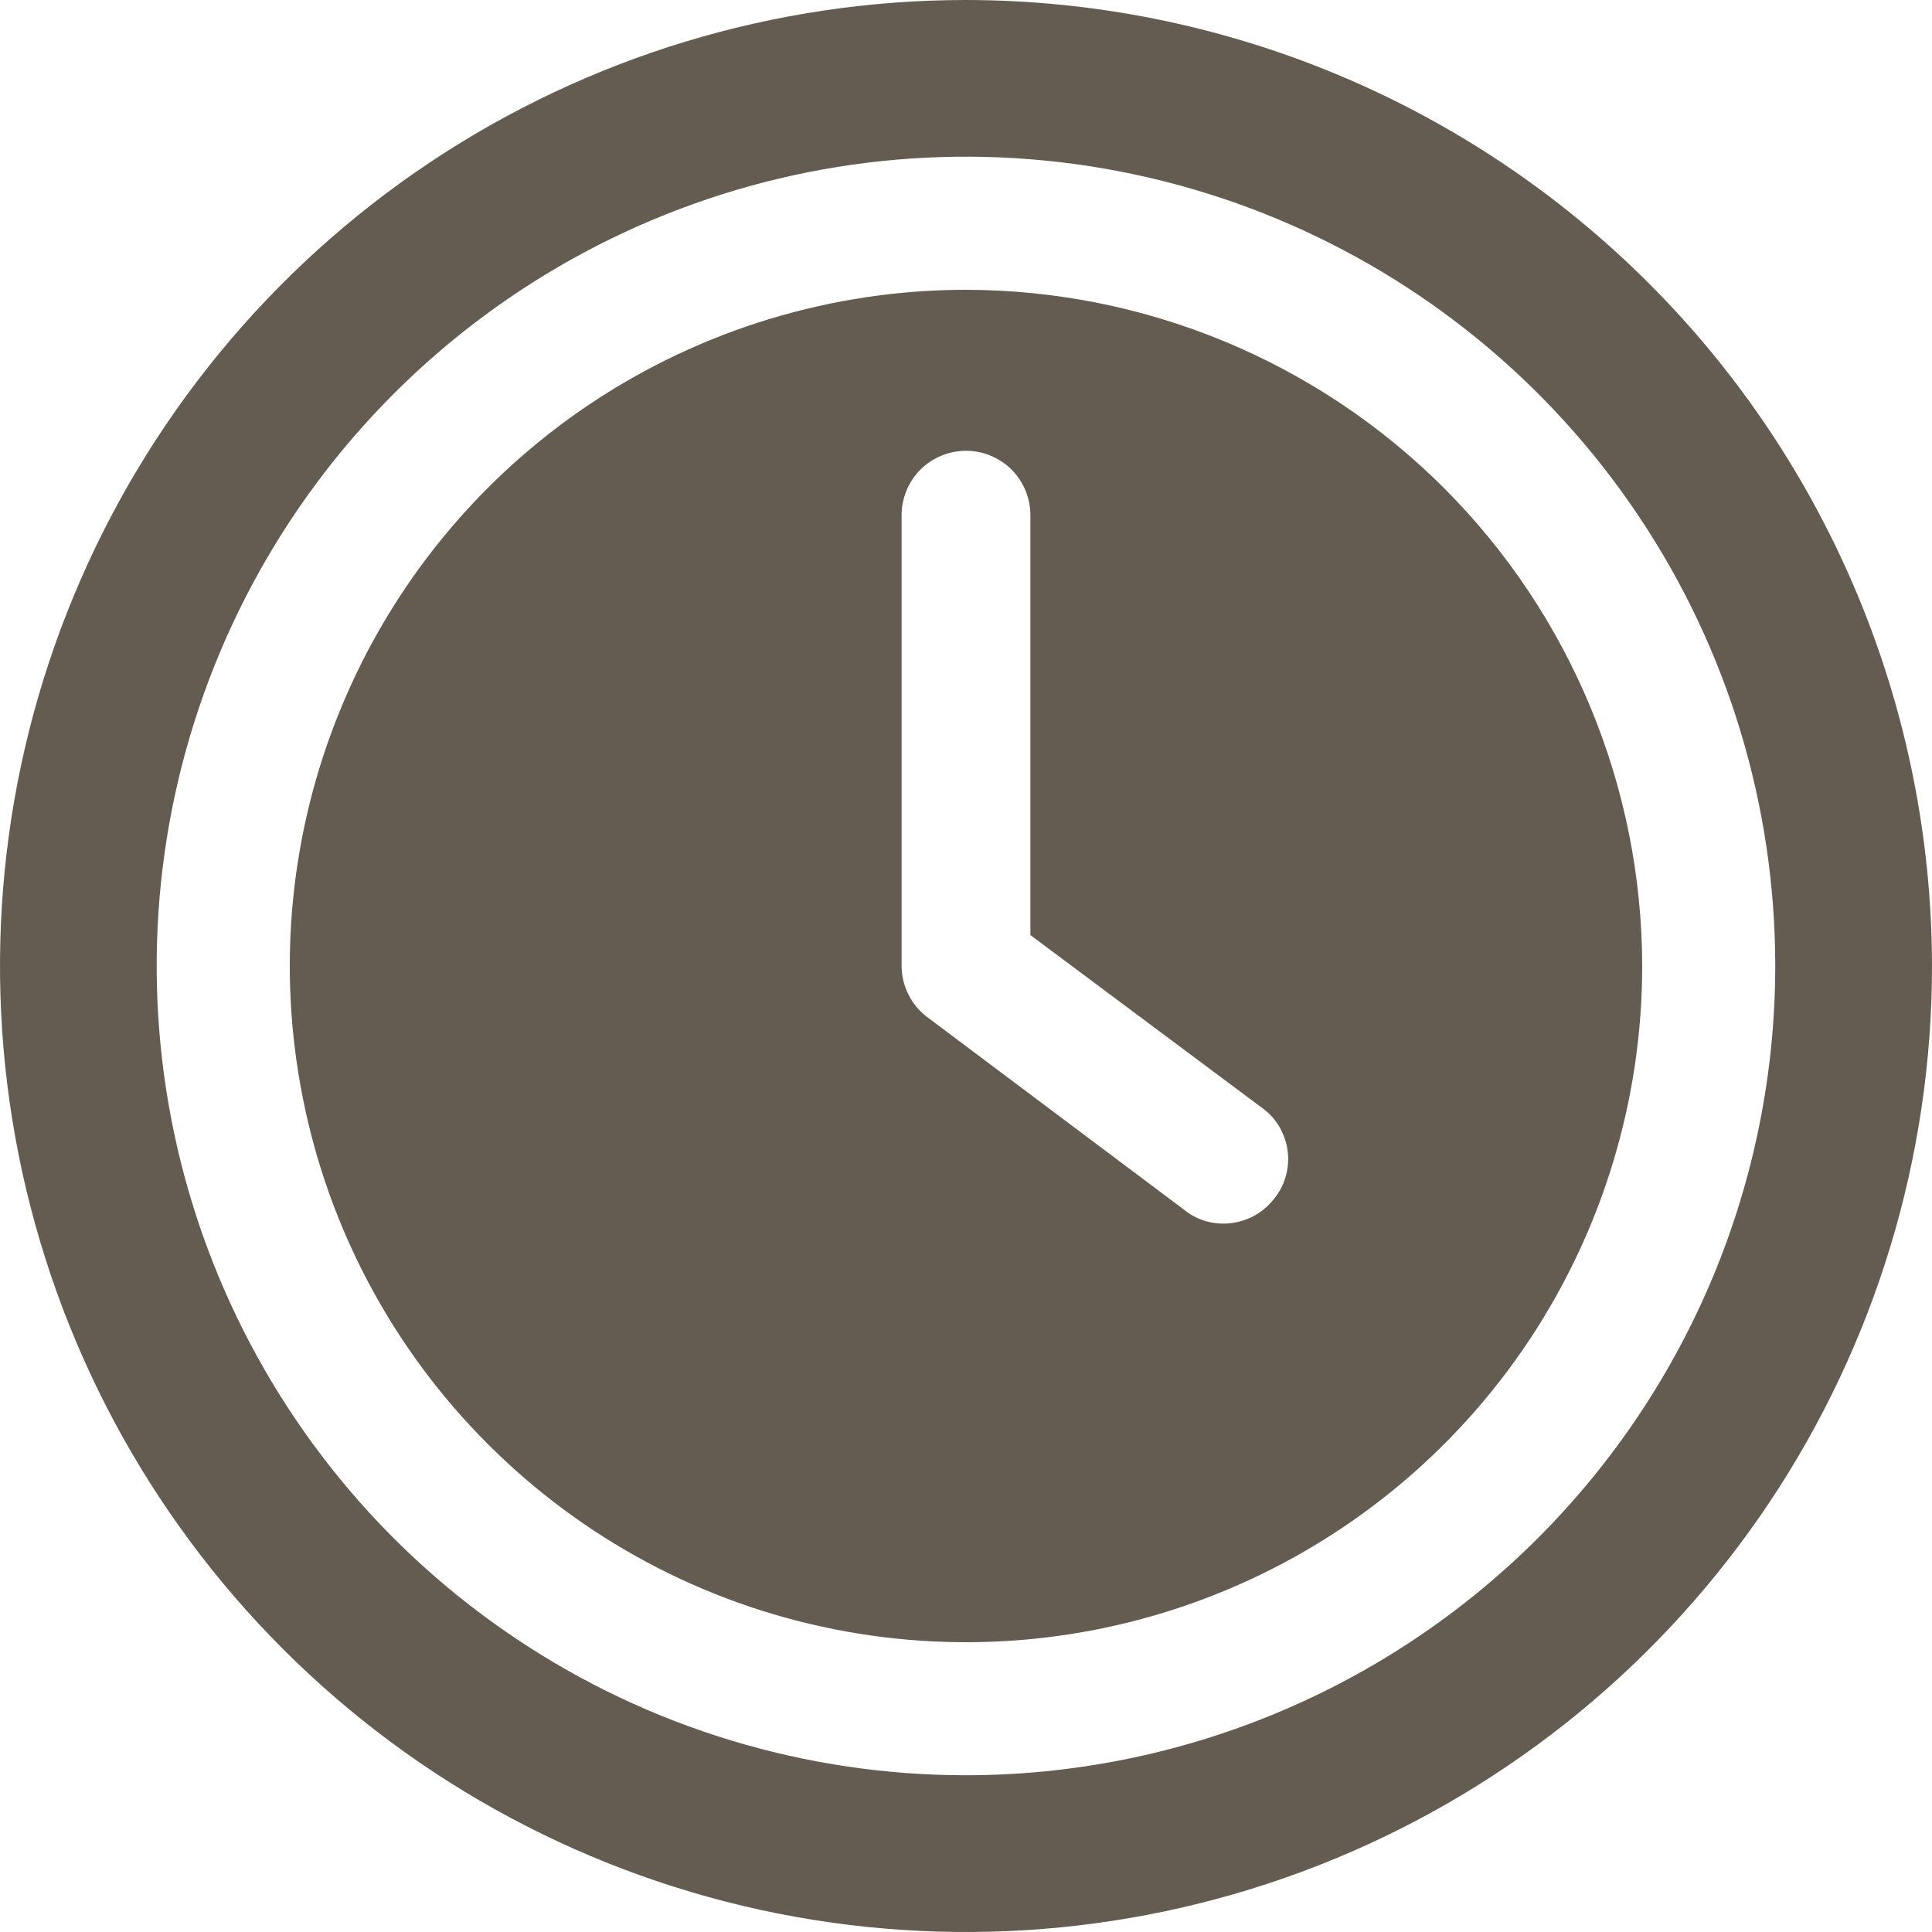 <svg xmlns="http://www.w3.org/2000/svg" width="15" height="15" viewBox="0 0 15 15" fill="none"><path d="M7.5 2.25C6.462 2.25 5.447 2.558 4.583 3.135C3.72 3.712 3.047 4.532 2.65 5.491C2.252 6.45 2.148 7.506 2.351 8.524C2.553 9.543 3.053 10.478 3.788 11.212C4.522 11.947 5.457 12.447 6.476 12.649C7.494 12.852 8.55 12.748 9.509 12.35C10.468 11.953 11.288 11.28 11.865 10.417C12.442 9.553 12.75 8.538 12.75 7.5C12.748 6.108 12.195 4.774 11.211 3.789C10.226 2.805 8.892 2.252 7.5 2.25ZM9.89 9.31C9.843 9.369 9.784 9.417 9.717 9.45C9.649 9.482 9.575 9.5 9.5 9.5C9.387 9.501 9.277 9.462 9.19 9.39L7.19 7.89C7.131 7.843 7.083 7.784 7.051 7.717C7.018 7.649 7 7.575 7 7.5V4C7 3.867 7.053 3.74 7.146 3.646C7.24 3.553 7.367 3.5 7.5 3.5C7.633 3.5 7.76 3.553 7.854 3.646C7.947 3.74 8 3.867 8 4V7.26L9.81 8.61C9.862 8.65 9.906 8.7 9.938 8.757C9.97 8.815 9.991 8.878 9.998 8.943C10.006 9.008 10 9.074 9.981 9.138C9.963 9.201 9.932 9.259 9.89 9.31Z" fill="#645B51"></path><path d="M7.5 0C6.017 0 4.567 0.44 3.333 1.264C2.1 2.088 1.139 3.259 0.571 4.63C0.003 6 -0.145 7.508 0.144 8.963C0.434 10.418 1.148 11.754 2.197 12.803C3.246 13.852 4.582 14.566 6.037 14.856C7.492 15.145 9 14.997 10.37 14.429C11.741 13.861 12.912 12.9 13.736 11.667C14.56 10.433 15 8.983 15 7.5C14.998 5.512 14.207 3.605 12.801 2.199C11.395 0.793 9.488 0.002 7.5 0ZM7.5 13.783C6.257 13.783 5.042 13.415 4.009 12.724C2.976 12.034 2.171 11.053 1.695 9.905C1.219 8.756 1.095 7.493 1.337 6.274C1.58 5.055 2.178 3.936 3.057 3.057C3.936 2.178 5.055 1.58 6.274 1.337C7.493 1.095 8.756 1.219 9.905 1.695C11.053 2.171 12.034 2.976 12.724 4.009C13.415 5.042 13.783 6.257 13.783 7.5C13.782 9.166 13.119 10.763 11.941 11.941C10.763 13.119 9.166 13.782 7.5 13.783Z" fill="#645B51"></path></svg>